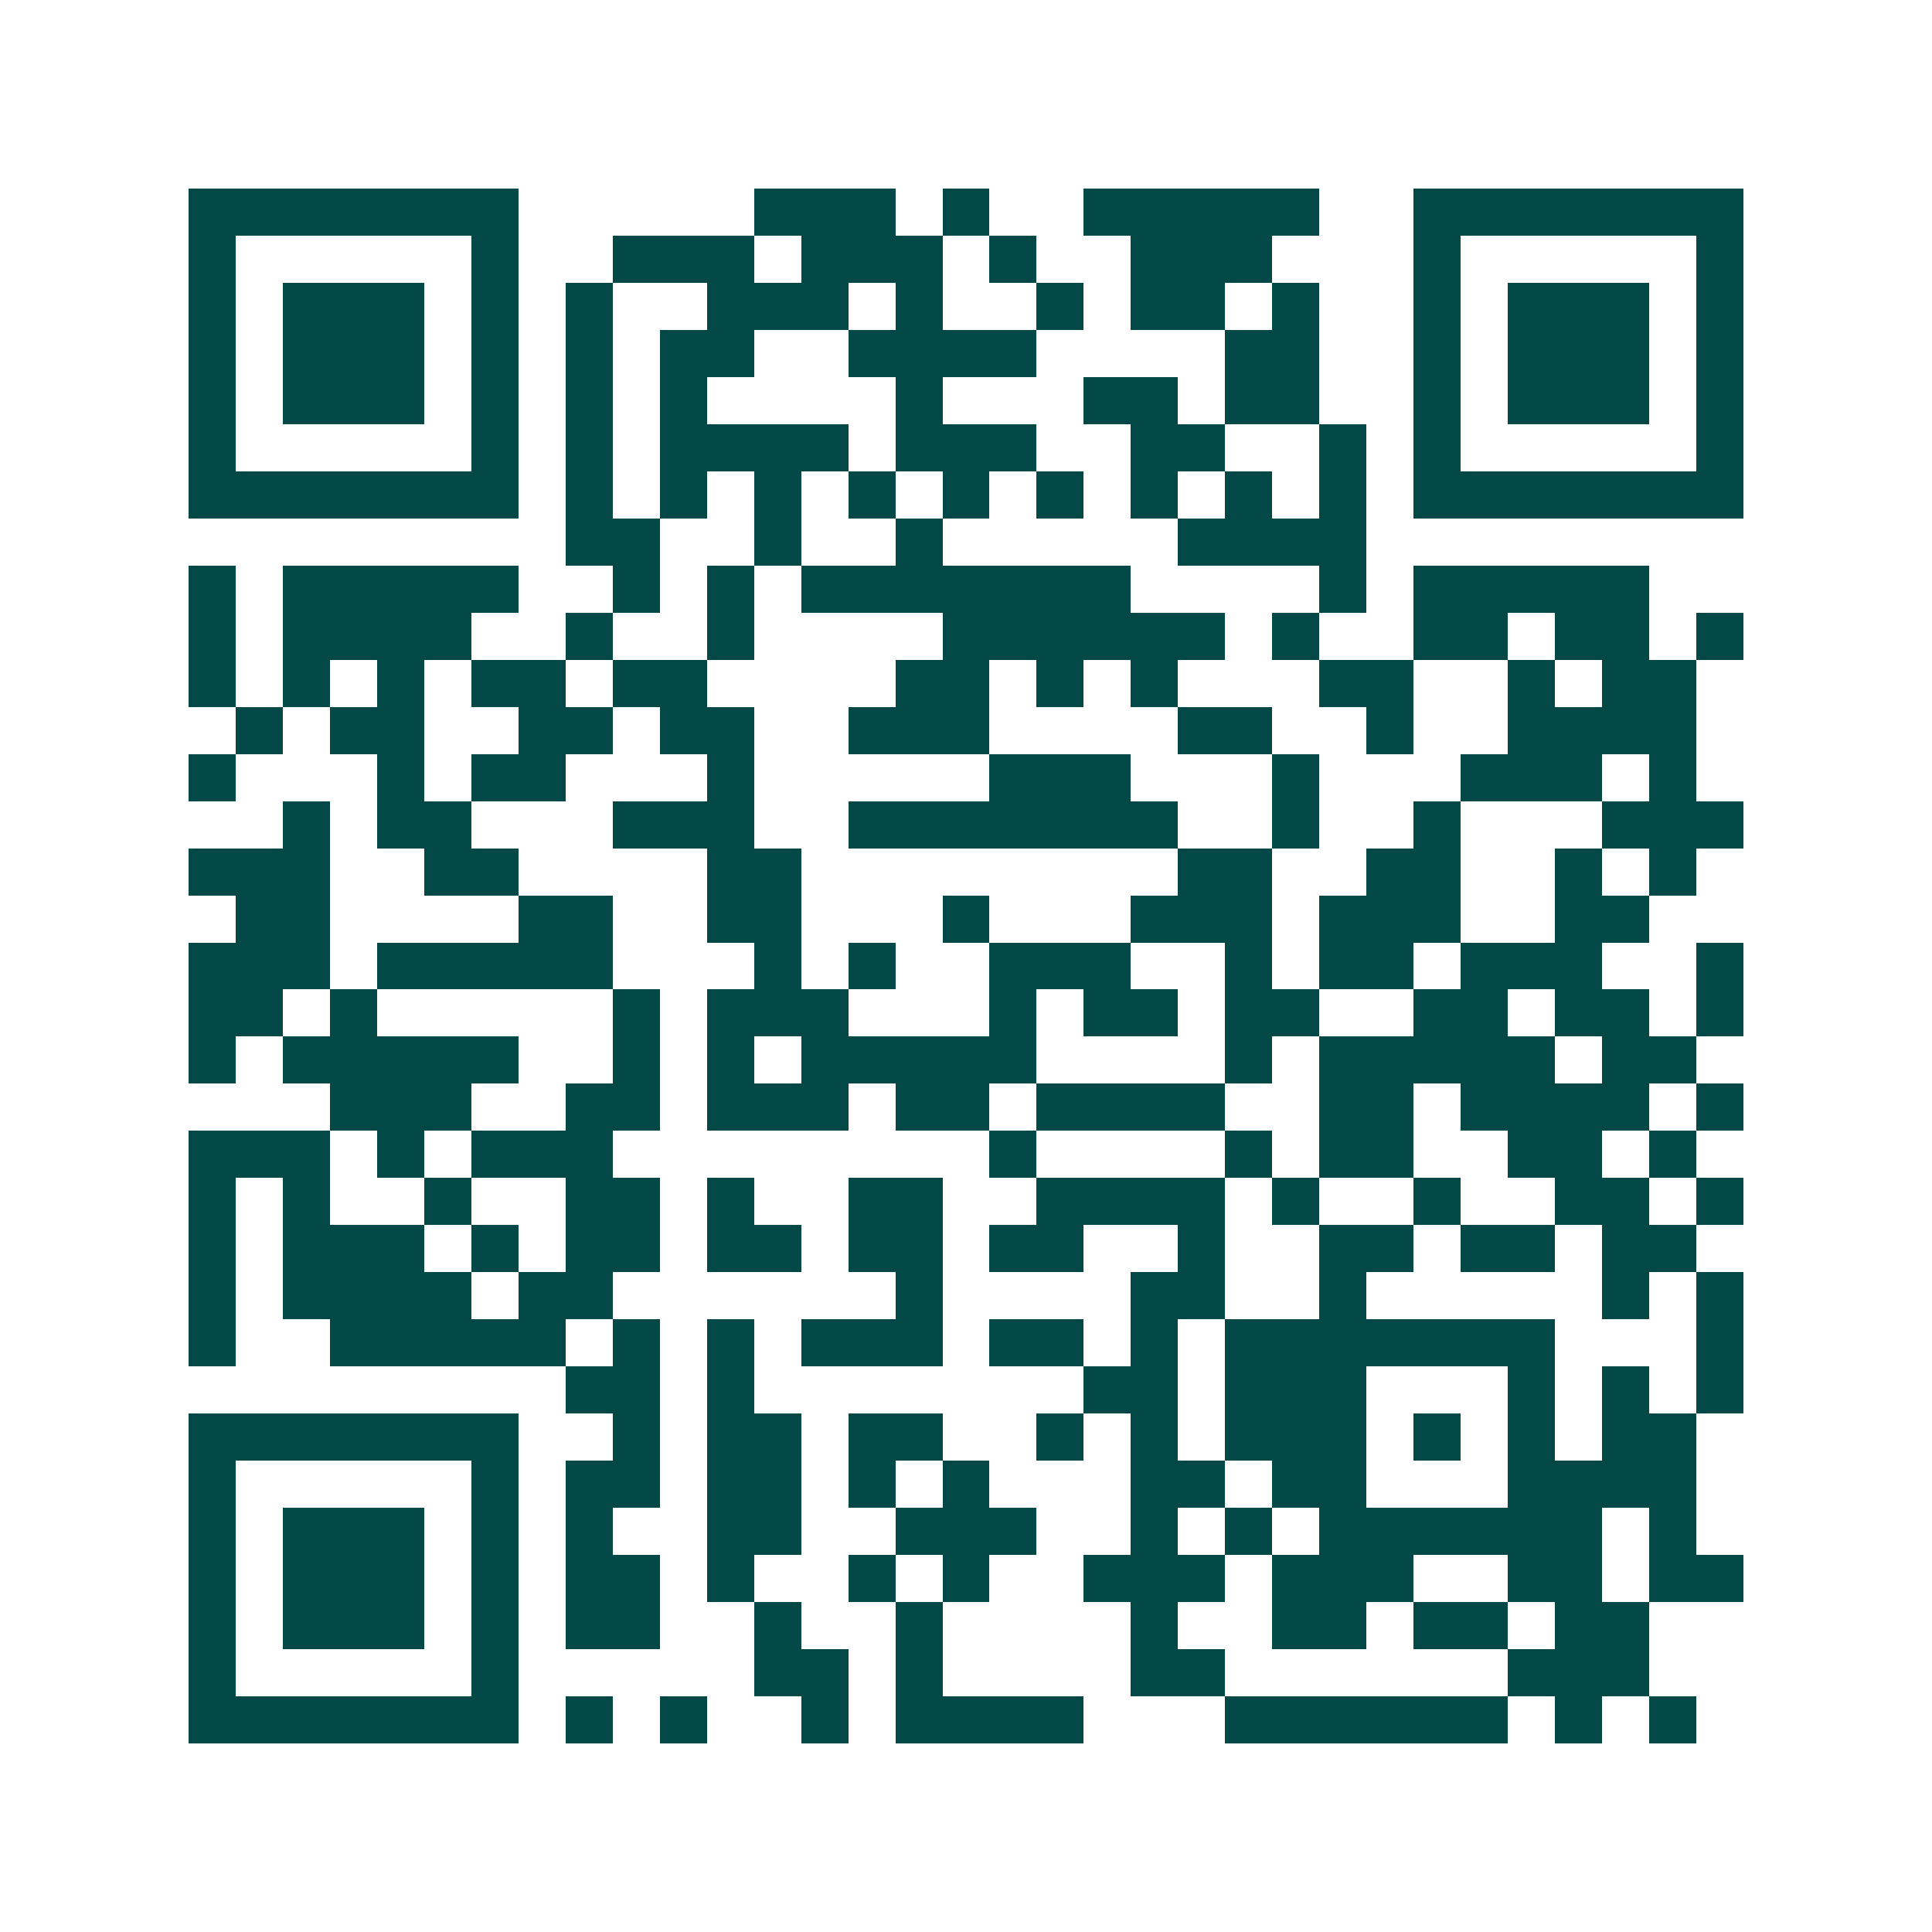 <svg xmlns="http://www.w3.org/2000/svg" width="200" height="200" viewBox="0 0 41 41" shape-rendering="crispEdges"><path fill="#ffffff" d="M0 0h41v41H0z"/><path stroke="#014847" d="M4 4.5h7m5 0h3m1 0h1m2 0h5m2 0h7M4 5.5h1m5 0h1m2 0h3m1 0h3m1 0h1m2 0h3m3 0h1m5 0h1M4 6.5h1m1 0h3m1 0h1m1 0h1m2 0h3m1 0h1m2 0h1m1 0h2m1 0h1m2 0h1m1 0h3m1 0h1M4 7.5h1m1 0h3m1 0h1m1 0h1m1 0h2m2 0h4m4 0h2m2 0h1m1 0h3m1 0h1M4 8.5h1m1 0h3m1 0h1m1 0h1m1 0h1m4 0h1m3 0h2m1 0h2m2 0h1m1 0h3m1 0h1M4 9.5h1m5 0h1m1 0h1m1 0h4m1 0h3m2 0h2m2 0h1m1 0h1m5 0h1M4 10.5h7m1 0h1m1 0h1m1 0h1m1 0h1m1 0h1m1 0h1m1 0h1m1 0h1m1 0h1m1 0h7M12 11.5h2m2 0h1m2 0h1m5 0h4M4 12.5h1m1 0h5m2 0h1m1 0h1m1 0h7m4 0h1m1 0h5M4 13.5h1m1 0h4m2 0h1m2 0h1m4 0h6m1 0h1m2 0h2m1 0h2m1 0h1M4 14.5h1m1 0h1m1 0h1m1 0h2m1 0h2m4 0h2m1 0h1m1 0h1m3 0h2m2 0h1m1 0h2M5 15.5h1m1 0h2m2 0h2m1 0h2m2 0h3m4 0h2m2 0h1m2 0h4M4 16.5h1m3 0h1m1 0h2m3 0h1m5 0h3m3 0h1m3 0h3m1 0h1M6 17.5h1m1 0h2m3 0h3m2 0h7m2 0h1m2 0h1m3 0h3M4 18.5h3m2 0h2m4 0h2m8 0h2m2 0h2m2 0h1m1 0h1M5 19.5h2m4 0h2m2 0h2m3 0h1m3 0h3m1 0h3m2 0h2M4 20.5h3m1 0h5m3 0h1m1 0h1m2 0h3m2 0h1m1 0h2m1 0h3m2 0h1M4 21.5h2m1 0h1m5 0h1m1 0h3m3 0h1m1 0h2m1 0h2m2 0h2m1 0h2m1 0h1M4 22.5h1m1 0h5m2 0h1m1 0h1m1 0h5m4 0h1m1 0h5m1 0h2M7 23.5h3m2 0h2m1 0h3m1 0h2m1 0h4m2 0h2m1 0h4m1 0h1M4 24.5h3m1 0h1m1 0h3m8 0h1m4 0h1m1 0h2m2 0h2m1 0h1M4 25.5h1m1 0h1m2 0h1m2 0h2m1 0h1m2 0h2m2 0h4m1 0h1m2 0h1m2 0h2m1 0h1M4 26.5h1m1 0h3m1 0h1m1 0h2m1 0h2m1 0h2m1 0h2m2 0h1m2 0h2m1 0h2m1 0h2M4 27.5h1m1 0h4m1 0h2m6 0h1m4 0h2m2 0h1m5 0h1m1 0h1M4 28.5h1m2 0h5m1 0h1m1 0h1m1 0h3m1 0h2m1 0h1m1 0h7m3 0h1M12 29.5h2m1 0h1m7 0h2m1 0h3m3 0h1m1 0h1m1 0h1M4 30.5h7m2 0h1m1 0h2m1 0h2m2 0h1m1 0h1m1 0h3m1 0h1m1 0h1m1 0h2M4 31.5h1m5 0h1m1 0h2m1 0h2m1 0h1m1 0h1m3 0h2m1 0h2m3 0h4M4 32.5h1m1 0h3m1 0h1m1 0h1m2 0h2m2 0h3m2 0h1m1 0h1m1 0h6m1 0h1M4 33.5h1m1 0h3m1 0h1m1 0h2m1 0h1m2 0h1m1 0h1m2 0h3m1 0h3m2 0h2m1 0h2M4 34.5h1m1 0h3m1 0h1m1 0h2m2 0h1m2 0h1m4 0h1m2 0h2m1 0h2m1 0h2M4 35.5h1m5 0h1m5 0h2m1 0h1m4 0h2m6 0h3M4 36.5h7m1 0h1m1 0h1m2 0h1m1 0h4m3 0h6m1 0h1m1 0h1"/></svg>
